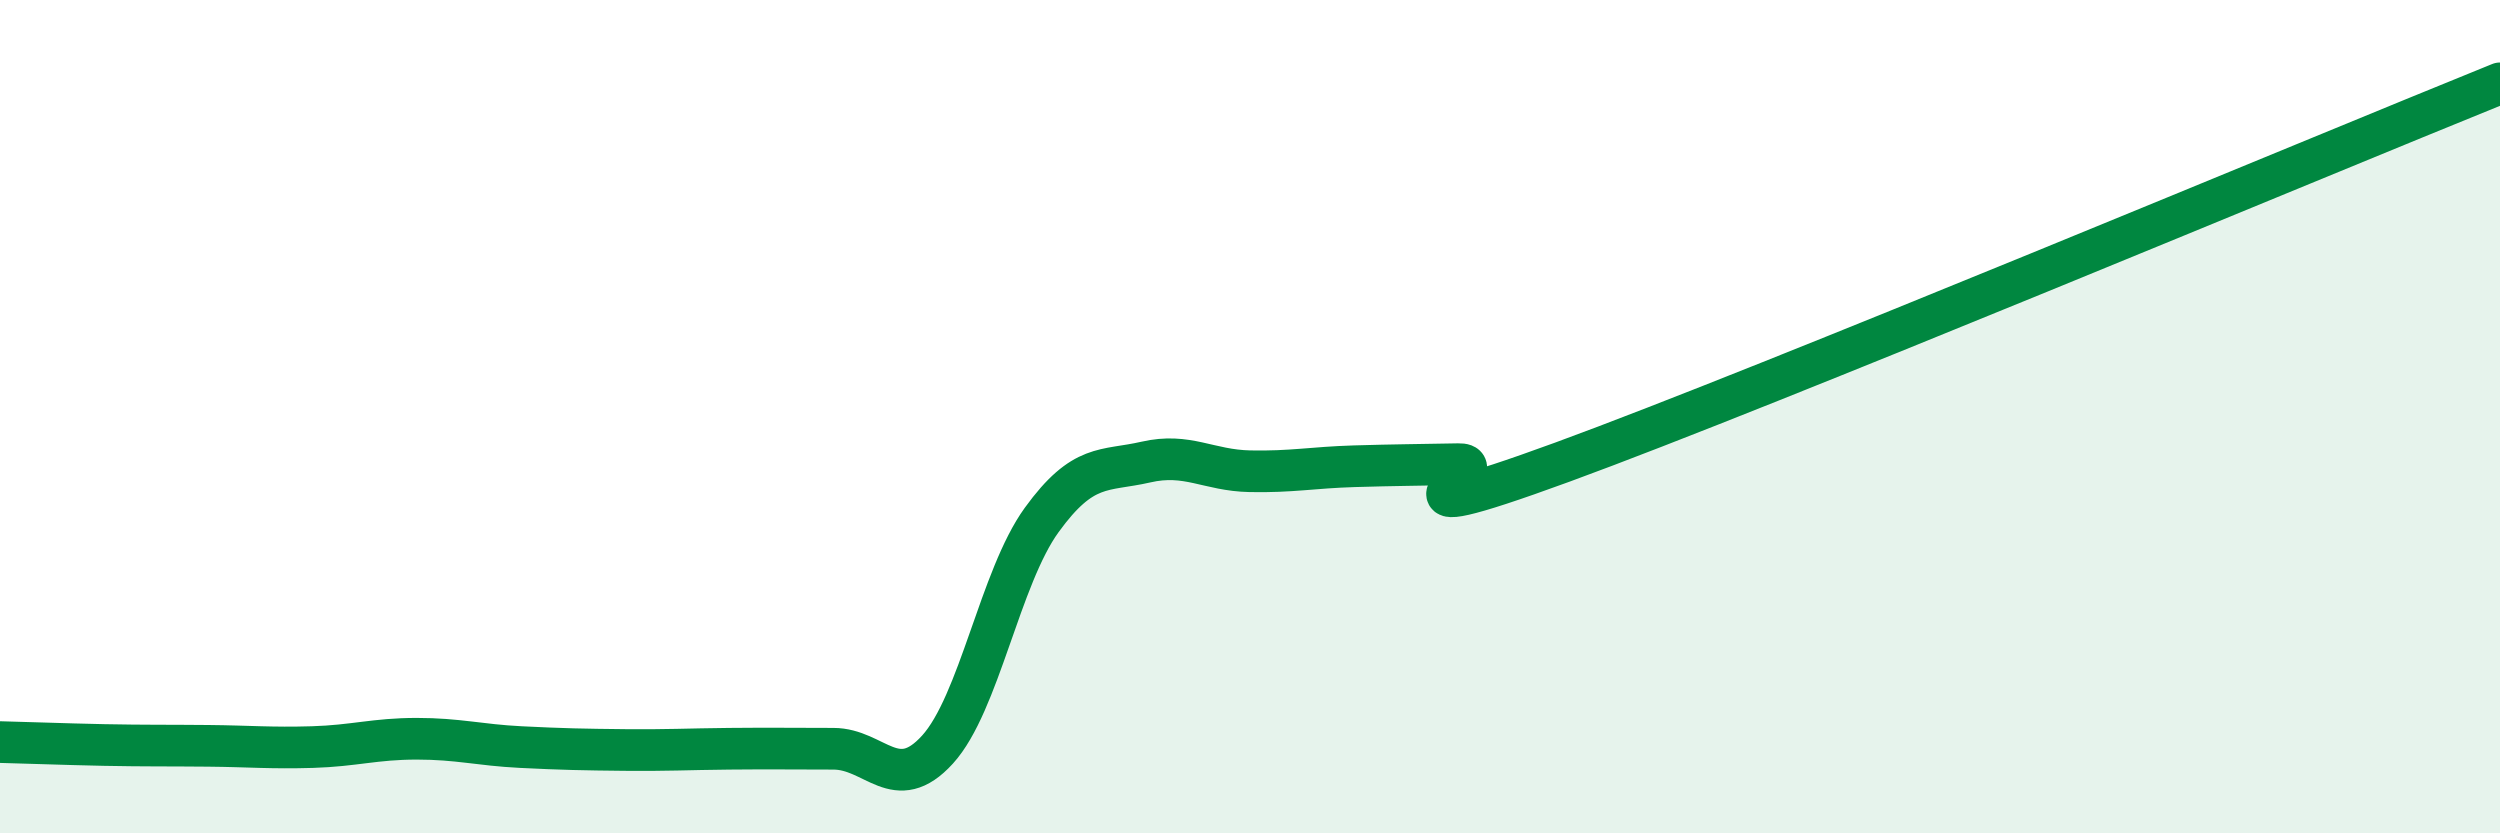 
    <svg width="60" height="20" viewBox="0 0 60 20" xmlns="http://www.w3.org/2000/svg">
      <path
        d="M 0,17.81 C 0.5,17.82 1.5,17.86 2.5,17.88 C 3.5,17.9 4,17.89 5,17.9 C 6,17.91 6.5,17.96 7.5,17.93 C 8.5,17.9 9,17.73 10,17.73 C 11,17.73 11.5,17.88 12.5,17.93 C 13.5,17.98 14,17.99 15,18 C 16,18.01 16.5,17.98 17.5,17.97 C 18.5,17.96 19,17.97 20,17.97 C 21,17.97 21.5,19.09 22.5,17.99 C 23.5,16.89 24,13.86 25,12.48 C 26,11.1 26.5,11.32 27.5,11.09 C 28.5,10.86 29,11.29 30,11.31 C 31,11.33 31.5,11.22 32.5,11.19 C 33.5,11.16 34,11.16 35,11.14 C 36,11.12 32.5,12.92 37.5,11.09 C 42.5,9.26 55.5,3.82 60,2L60 20L0 20Z"
        fill="#008740"
        opacity="0.1"
        stroke-linecap="round"
        stroke-linejoin="round"
      />
      <path
        d="M 0,17.81 C 0.5,17.82 1.5,17.86 2.5,17.88 C 3.5,17.9 4,17.89 5,17.9 C 6,17.91 6.5,17.96 7.5,17.93 C 8.5,17.9 9,17.73 10,17.73 C 11,17.73 11.5,17.88 12.5,17.93 C 13.5,17.98 14,17.99 15,18 C 16,18.01 16.5,17.98 17.5,17.97 C 18.5,17.96 19,17.97 20,17.97 C 21,17.97 21.5,19.09 22.5,17.99 C 23.5,16.89 24,13.86 25,12.48 C 26,11.1 26.5,11.32 27.5,11.09 C 28.5,10.86 29,11.29 30,11.31 C 31,11.33 31.5,11.22 32.5,11.19 C 33.5,11.16 34,11.16 35,11.14 C 36,11.12 32.5,12.92 37.5,11.09 C 42.5,9.26 55.5,3.82 60,2"
        stroke="#008740"
        stroke-width="1"
        fill="none"
        stroke-linecap="round"
        stroke-linejoin="round"
      />
    </svg>
  